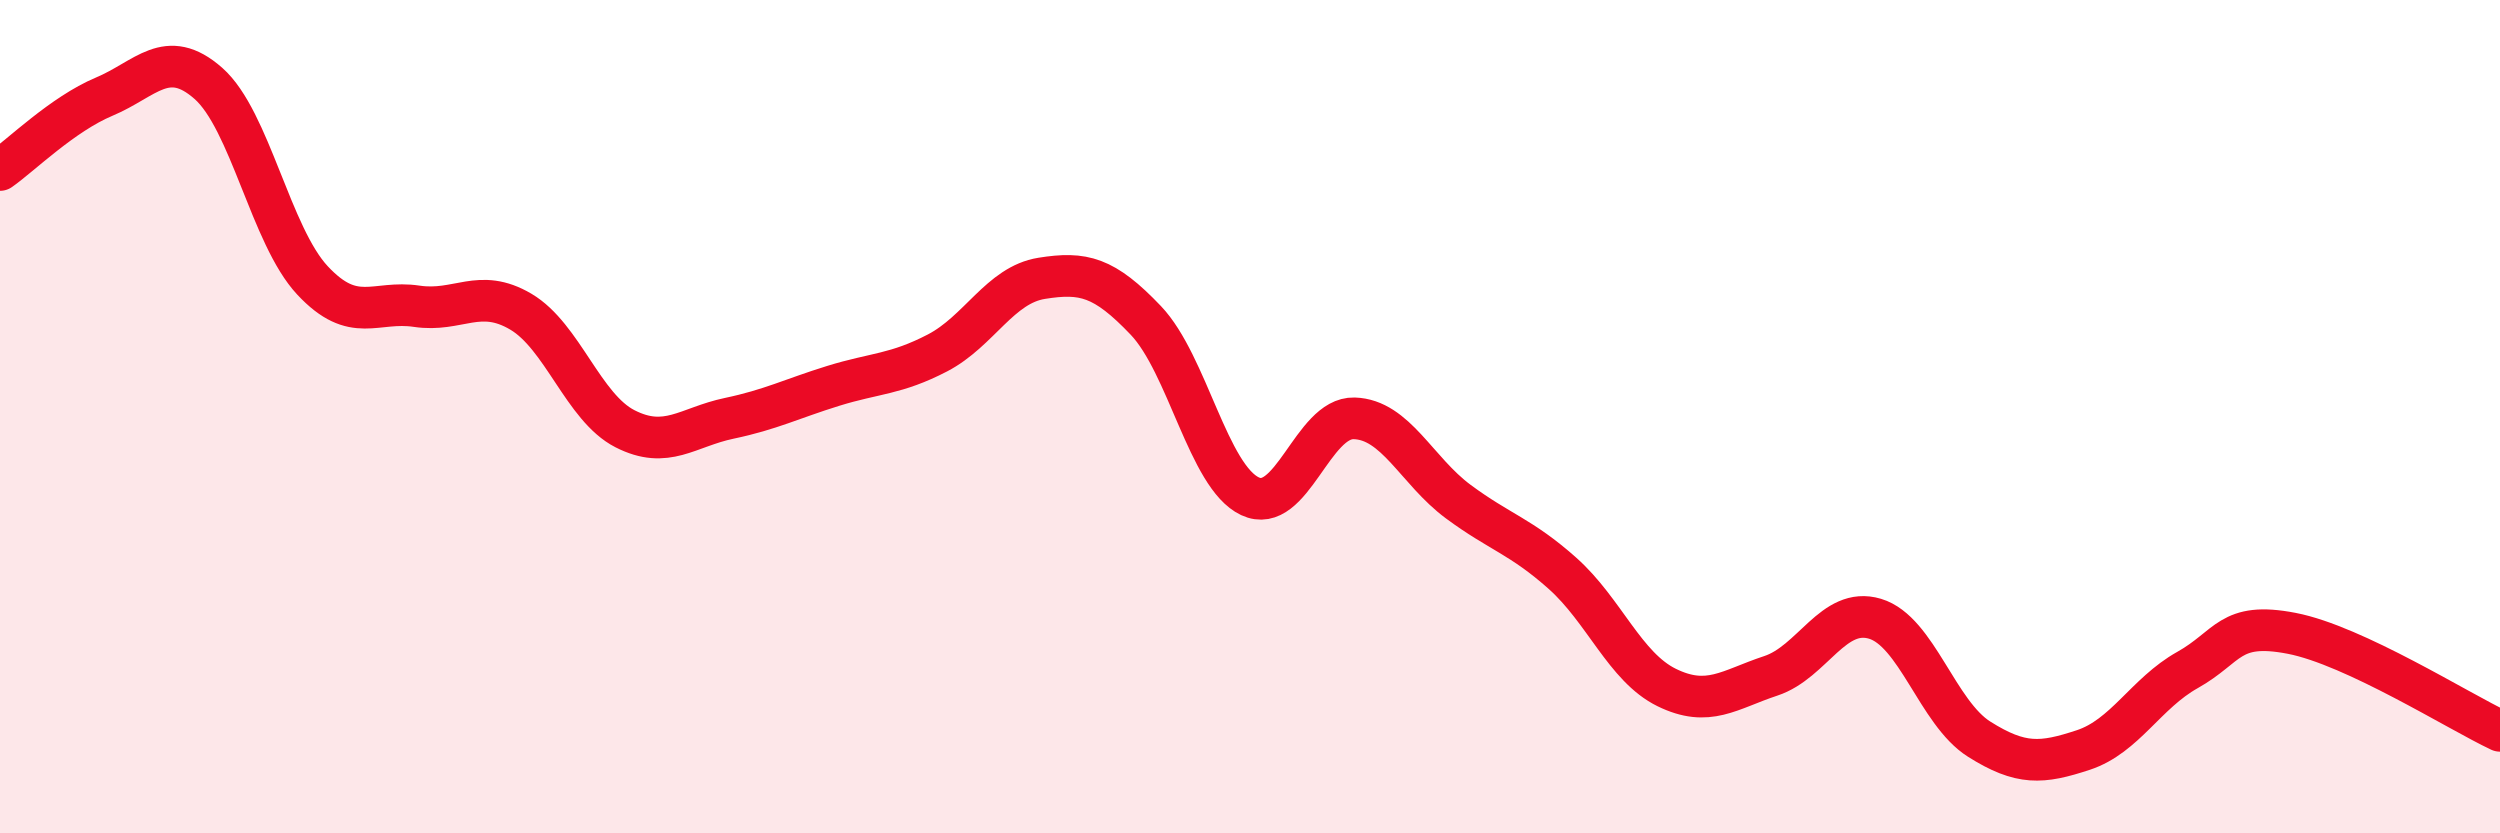 
    <svg width="60" height="20" viewBox="0 0 60 20" xmlns="http://www.w3.org/2000/svg">
      <path
        d="M 0,4.08 C 0.5,3.73 1.5,2.74 2.5,2.32 C 3.5,1.9 4,1.12 5,2 C 6,2.88 6.5,5.66 7.5,6.73 C 8.5,7.8 9,7.2 10,7.35 C 11,7.5 11.5,6.89 12.5,7.48 C 13.5,8.07 14,9.78 15,10.29 C 16,10.8 16.5,10.25 17.5,10.04 C 18.5,9.83 19,9.57 20,9.26 C 21,8.95 21.5,8.99 22.5,8.47 C 23.5,7.95 24,6.84 25,6.68 C 26,6.52 26.5,6.64 27.5,7.69 C 28.5,8.74 29,11.44 30,11.91 C 31,12.38 31.5,10.01 32.5,10.04 C 33.5,10.07 34,11.3 35,12.04 C 36,12.78 36.5,12.87 37.5,13.76 C 38.5,14.65 39,16.01 40,16.5 C 41,16.99 41.5,16.55 42.5,16.22 C 43.5,15.89 44,14.55 45,14.85 C 46,15.15 46.5,17.11 47.5,17.74 C 48.5,18.37 49,18.33 50,18 C 51,17.67 51.5,16.64 52.5,16.08 C 53.5,15.52 53.5,14.91 55,15.2 C 56.5,15.49 59,17.07 60,17.54L60 20L0 20Z"
        fill="#EB0A25"
        opacity="0.1"
        stroke-linecap="round"
        stroke-linejoin="round"
      />
      <path
        d="M 0,4.08 C 0.5,3.73 1.5,2.74 2.5,2.32 C 3.5,1.9 4,1.12 5,2 C 6,2.88 6.5,5.66 7.5,6.73 C 8.5,7.8 9,7.2 10,7.35 C 11,7.5 11.5,6.89 12.5,7.48 C 13.5,8.07 14,9.78 15,10.29 C 16,10.8 16.5,10.25 17.5,10.04 C 18.5,9.83 19,9.57 20,9.26 C 21,8.95 21.5,8.99 22.5,8.47 C 23.5,7.95 24,6.84 25,6.68 C 26,6.52 26.5,6.64 27.5,7.69 C 28.5,8.74 29,11.44 30,11.91 C 31,12.38 31.5,10.01 32.5,10.04 C 33.5,10.07 34,11.3 35,12.04 C 36,12.78 36.5,12.87 37.5,13.76 C 38.5,14.65 39,16.01 40,16.5 C 41,16.99 41.5,16.55 42.5,16.22 C 43.5,15.89 44,14.55 45,14.85 C 46,15.15 46.5,17.11 47.5,17.74 C 48.5,18.37 49,18.33 50,18 C 51,17.67 51.5,16.64 52.5,16.08 C 53.5,15.52 53.5,14.91 55,15.2 C 56.5,15.49 59,17.07 60,17.54"
        stroke="#EB0A25"
        stroke-width="1"
        fill="none"
        stroke-linecap="round"
        stroke-linejoin="round"
      />
    </svg>
  